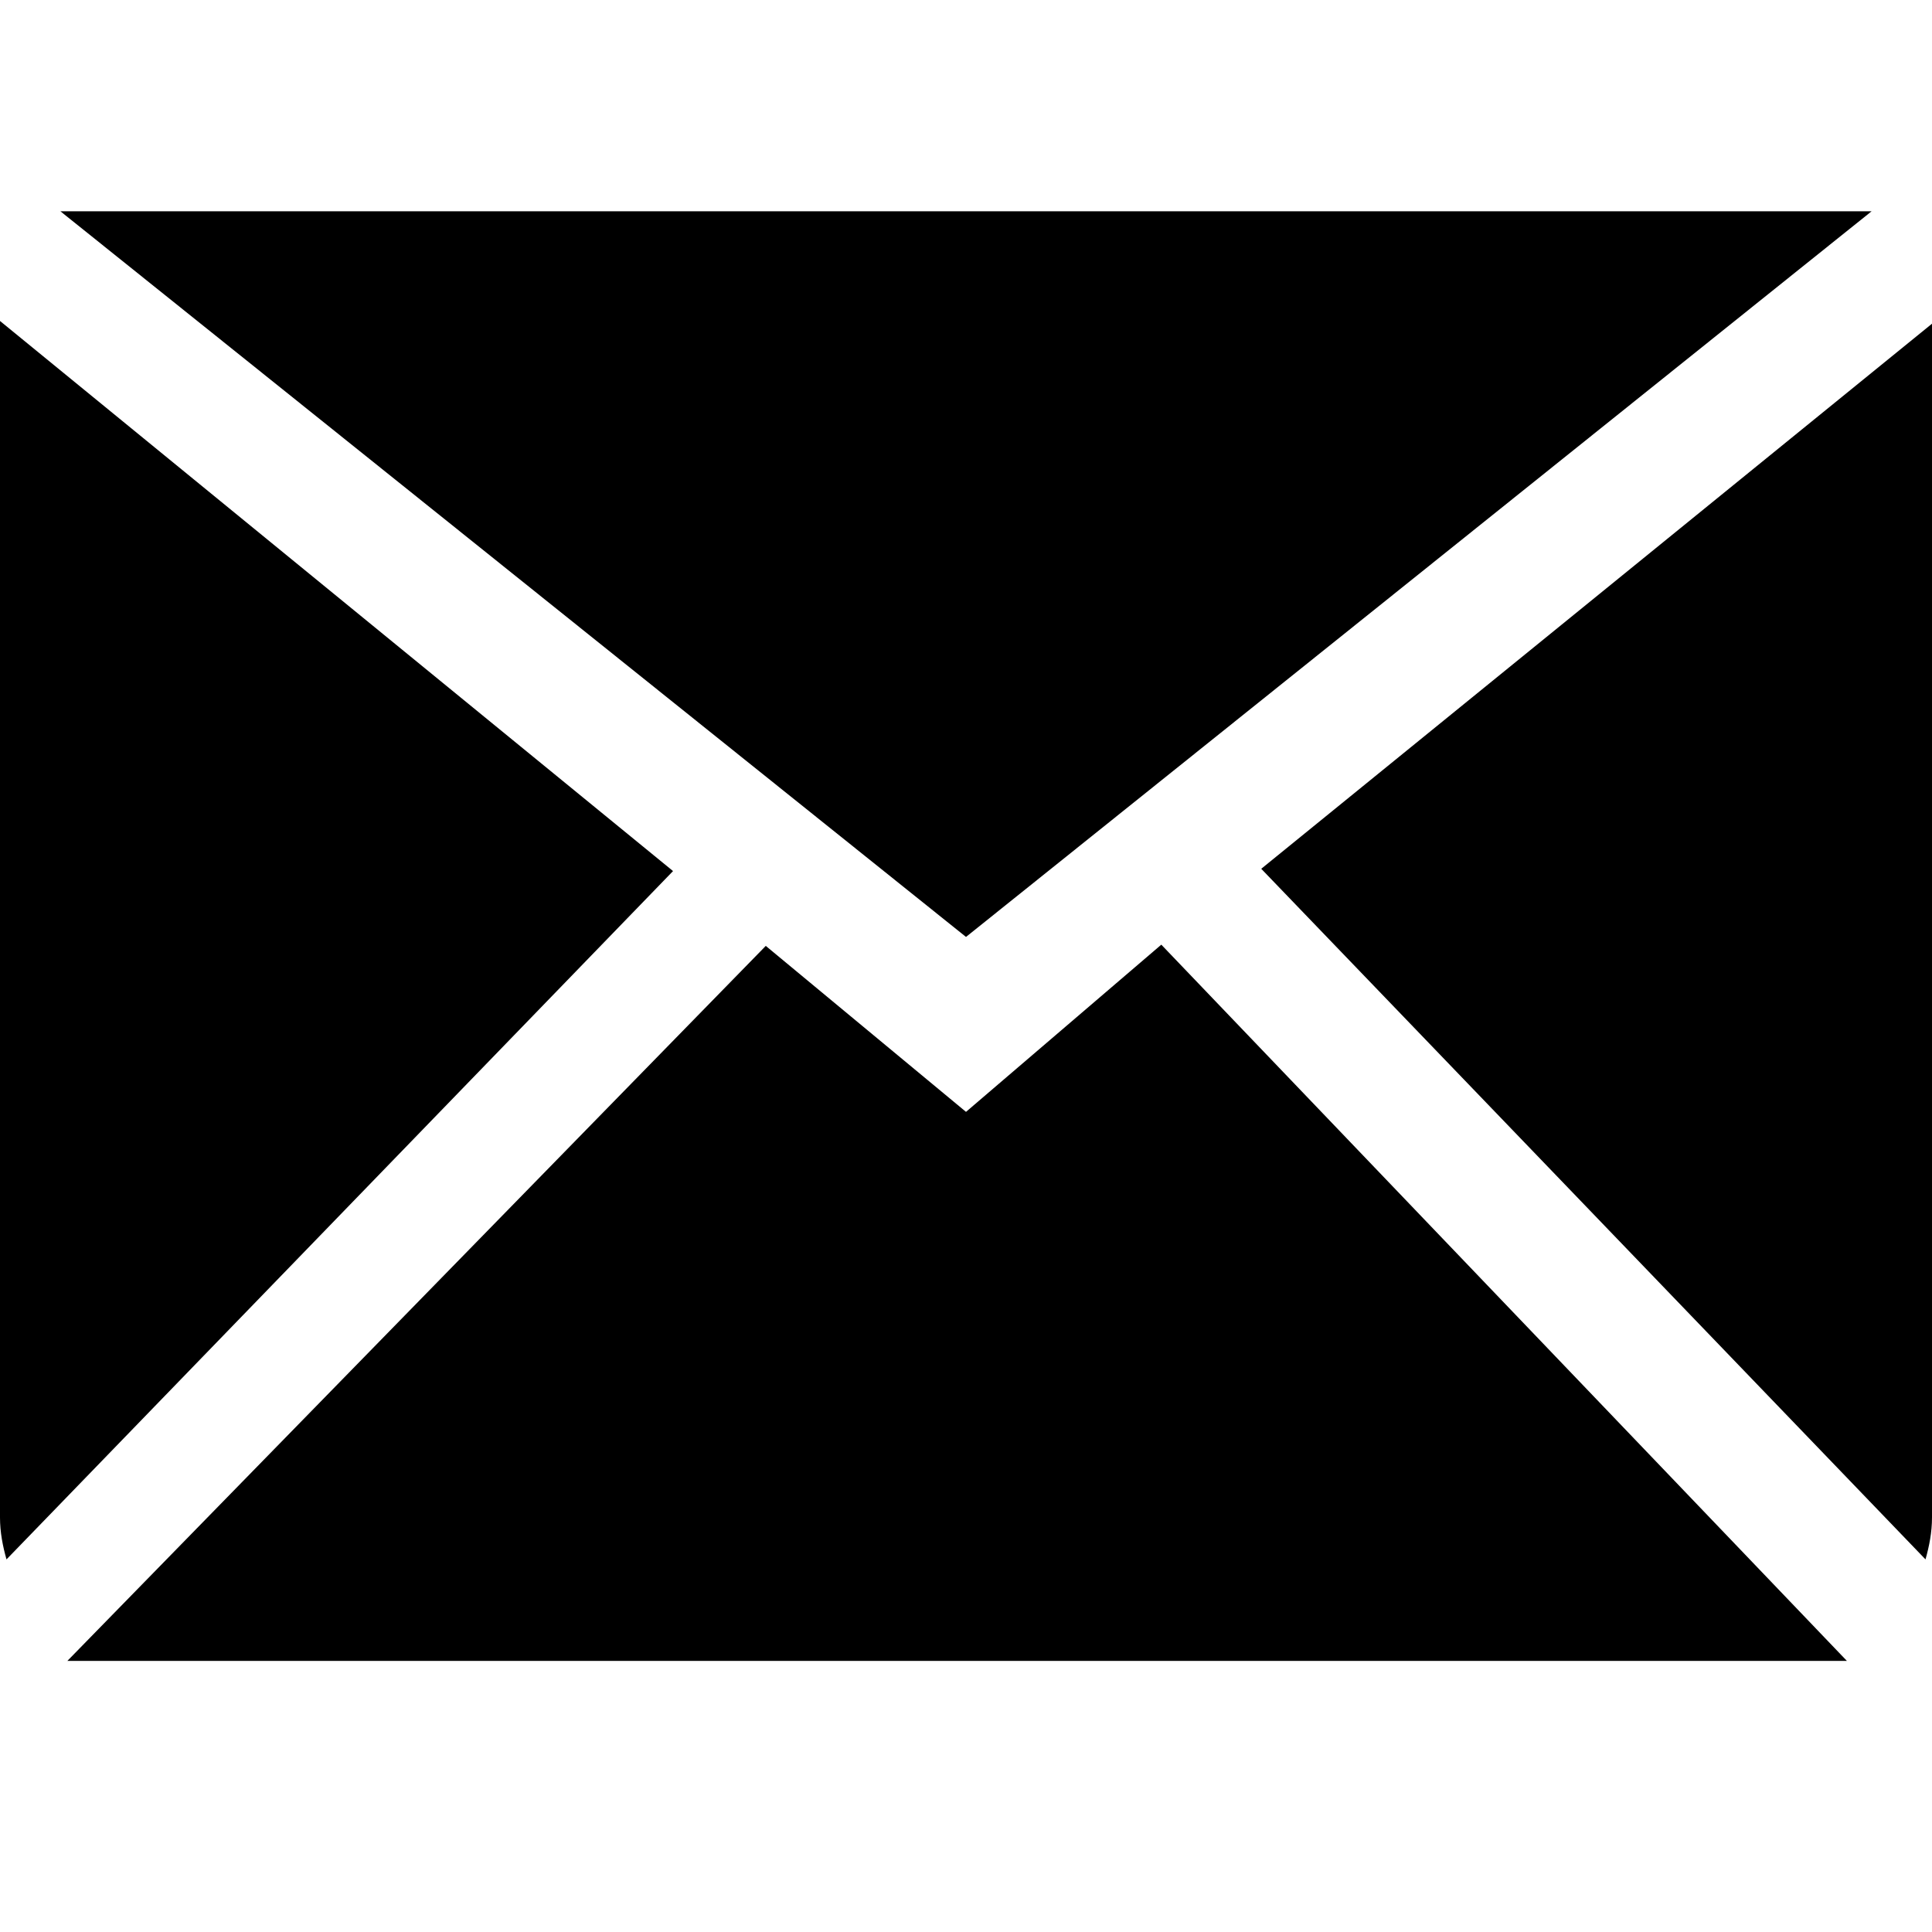 <svg xmlns="http://www.w3.org/2000/svg" width="22" height="22" viewBox="0 0 22 22" fill="none"><path fill-rule="evenodd" clip-rule="evenodd" d="M11 12.661L8.72 10.771L0.767 18.913H21.031L13.224 10.757L11 12.661ZM14.362 9.893L21.926 17.757C21.969 17.605 22 17.447 22 17.28V3.686L14.362 9.893ZM0 3.655V17.28C0 17.447 0.031 17.605 0.074 17.757L7.664 9.919L0 3.655ZM21.312 2.406H0.688L11 10.669L21.312 2.406Z" fill="black"></path></svg>